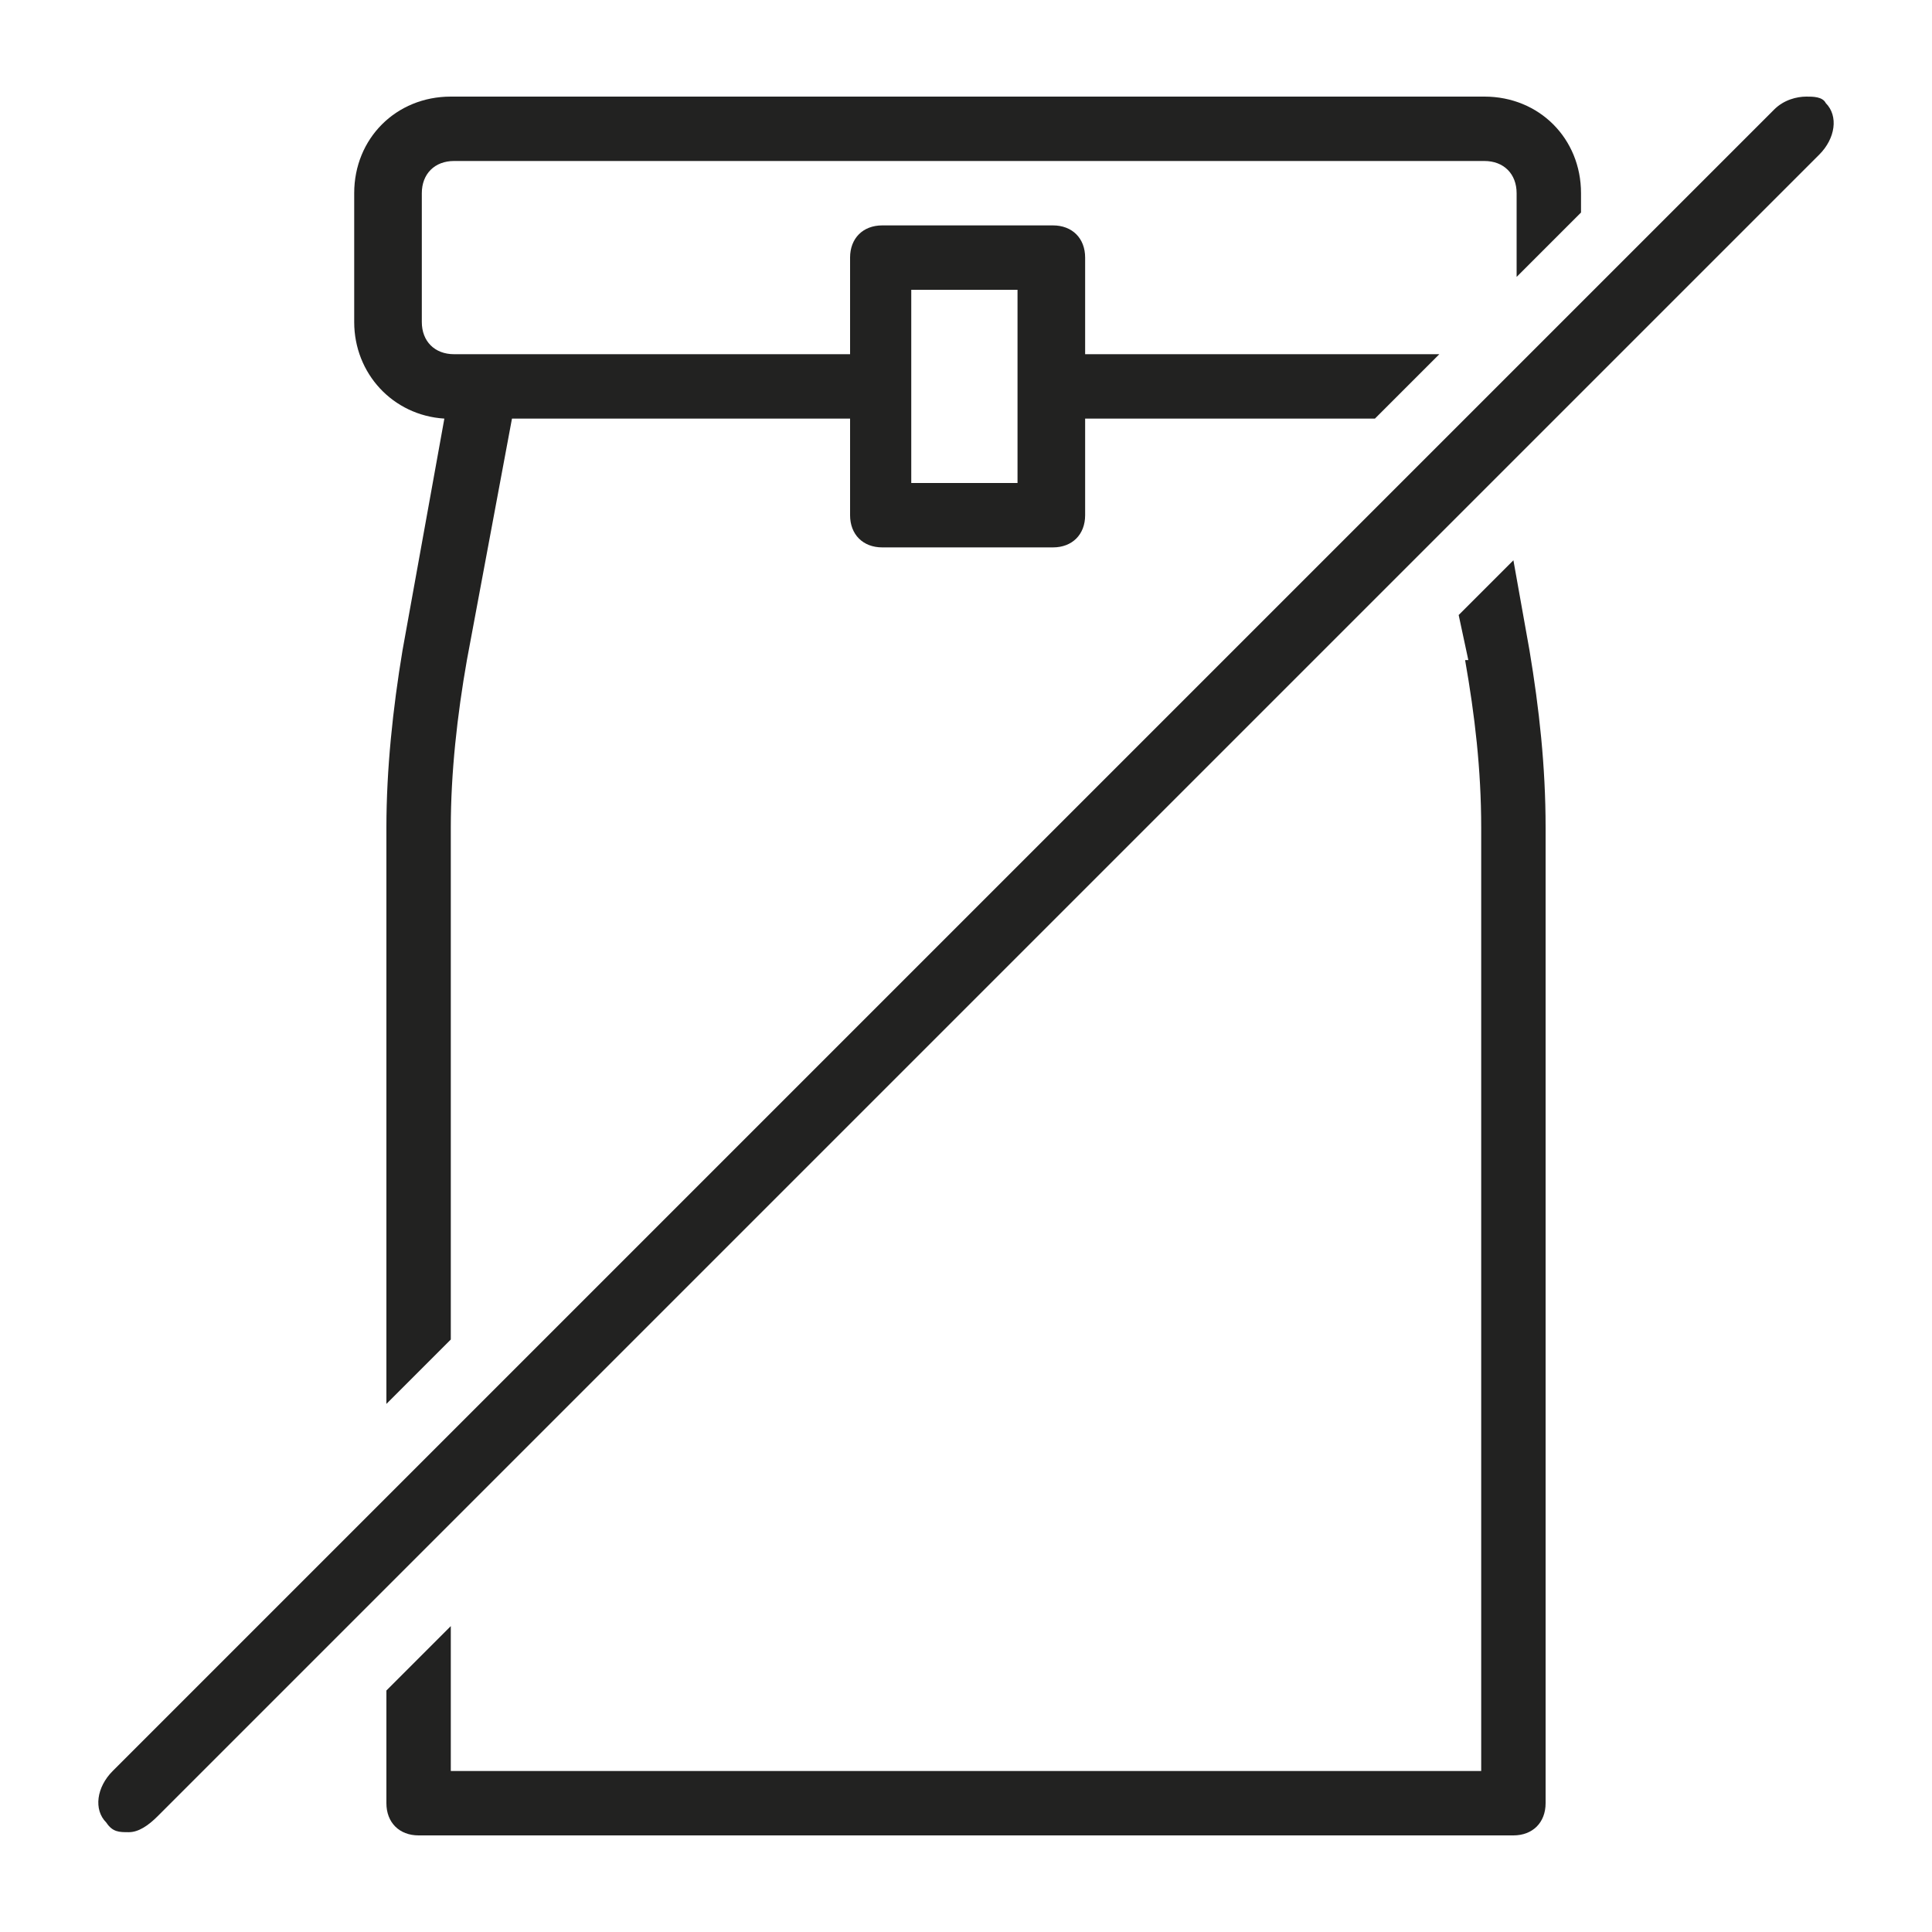 <svg viewBox="0 0 60 60" version="1.1" xmlns="http://www.w3.org/2000/svg">
  <defs>
    <style>
      .cls-1 {
        fill: #222221;
      }
    </style>
  </defs>
  
  <g>
    <g id="Layer_1">
      <g>
        <path d="M14,25.7c0-1.7.2-3.5.5-5.2l1.4-7.5h10.5v3c0,.6.4,1,1,1h5.3c.6,0,1-.4,1-1v-3h9l2-2h-11v-3c0-.6-.4-1-1-1h-5.3c-.6,0-1,.4-1,1v3h-12.3c-.6,0-1-.4-1-1v-4c0-.6.4-1,1-1h32c.6,0,1,.4,1,1v2.6l2-2v-.6c0-1.7-1.3-3-3-3H14c-1.7,0-3,1.3-3,3v4c0,1.6,1.2,2.9,2.8,3l-1.3,7.2c-.3,1.8-.5,3.7-.5,5.5v17.9l2-2v-15.9ZM28.3,9h3.3v6h-3.3v-6Z" class="cls-1"></path>
        <path d="M45.5,20.5c.3,1.7.5,3.4.5,5.2v29.3H14v-4.5l-2,2v3.5c0,.6.4,1,1,1h34c.6,0,1-.4,1-1v-30.3c0-1.9-.2-3.7-.5-5.5l-.5-2.8-1.7,1.7.3,1.4Z" class="cls-1"></path>
        <path d="M56.7,3.2c-.1-.2-.4-.2-.6-.2-.3,0-.7.1-1,.4l-6.1,6.1-4.6,4.6-30.4,30.4-2,2-8.5,8.5c-.5.5-.6,1.2-.2,1.6.2.3.4.3.7.3s.6-.2.9-.5l7.1-7.1,2-2,30.8-30.8,1.7-1.7,10-10c.5-.5.6-1.2.2-1.6Z" class="cls-1"></path>
      </g>
    </g>
  </g>
</svg>